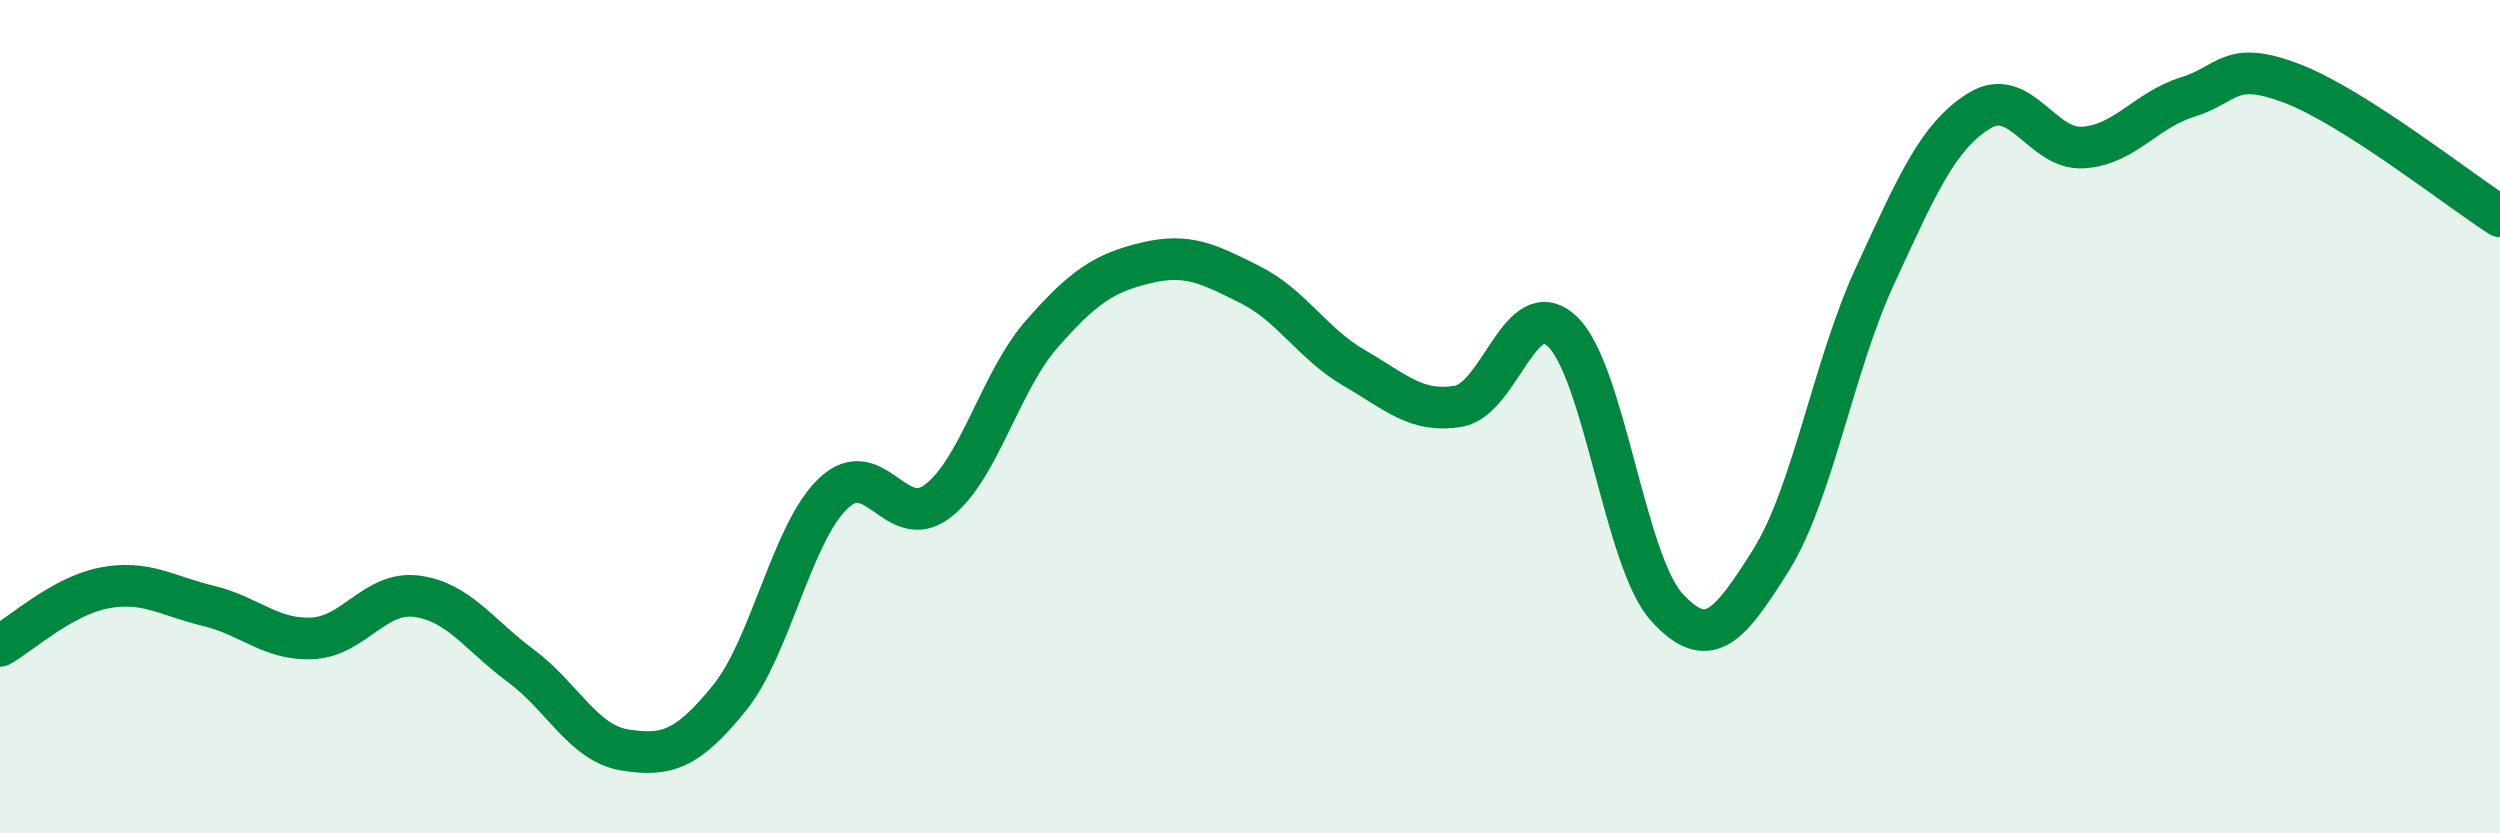 
    <svg width="60" height="20" viewBox="0 0 60 20" xmlns="http://www.w3.org/2000/svg">
      <path
        d="M 0,15.5 C 0.5,15.22 1.5,14.3 2.5,14.11 C 3.5,13.92 4,14.3 5,14.54 C 6,14.78 6.5,15.37 7.5,15.32 C 8.5,15.27 9,14.18 10,14.31 C 11,14.44 11.5,15.24 12.5,15.98 C 13.5,16.72 14,17.84 15,18 C 16,18.16 16.5,17.99 17.5,16.76 C 18.5,15.53 19,12.79 20,11.84 C 21,10.89 21.5,12.79 22.5,12.03 C 23.5,11.27 24,9.16 25,8.02 C 26,6.88 26.5,6.55 27.5,6.31 C 28.5,6.07 29,6.33 30,6.83 C 31,7.33 31.5,8.25 32.5,8.83 C 33.5,9.41 34,9.92 35,9.75 C 36,9.58 36.5,7 37.5,7.96 C 38.5,8.92 39,13.47 40,14.57 C 41,15.67 41.5,15.04 42.5,13.45 C 43.5,11.86 44,8.78 45,6.62 C 46,4.46 46.5,3.28 47.5,2.66 C 48.5,2.04 49,3.61 50,3.54 C 51,3.47 51.5,2.64 52.5,2.33 C 53.5,2.02 53.5,1.43 55,2 C 56.5,2.57 59,4.55 60,5.19L60 20L0 20Z"
        fill="#008740"
        opacity="0.1"
        stroke-linecap="round"
        stroke-linejoin="round"
      />
      <path
        d="M 0,15.5 C 0.5,15.22 1.5,14.3 2.5,14.11 C 3.5,13.92 4,14.3 5,14.54 C 6,14.78 6.5,15.37 7.5,15.32 C 8.5,15.27 9,14.18 10,14.31 C 11,14.44 11.5,15.24 12.5,15.98 C 13.5,16.72 14,17.84 15,18 C 16,18.16 16.5,17.99 17.5,16.76 C 18.5,15.53 19,12.79 20,11.84 C 21,10.89 21.5,12.79 22.5,12.03 C 23.5,11.27 24,9.16 25,8.02 C 26,6.88 26.5,6.55 27.5,6.31 C 28.5,6.07 29,6.33 30,6.83 C 31,7.33 31.5,8.25 32.5,8.83 C 33.5,9.41 34,9.92 35,9.75 C 36,9.58 36.5,7 37.5,7.96 C 38.5,8.92 39,13.47 40,14.57 C 41,15.67 41.5,15.04 42.5,13.45 C 43.5,11.86 44,8.78 45,6.62 C 46,4.46 46.5,3.28 47.5,2.66 C 48.5,2.04 49,3.61 50,3.54 C 51,3.47 51.5,2.64 52.5,2.33 C 53.5,2.02 53.5,1.43 55,2 C 56.5,2.57 59,4.55 60,5.19"
        stroke="#008740"
        stroke-width="1"
        fill="none"
        stroke-linecap="round"
        stroke-linejoin="round"
      />
    </svg>
  